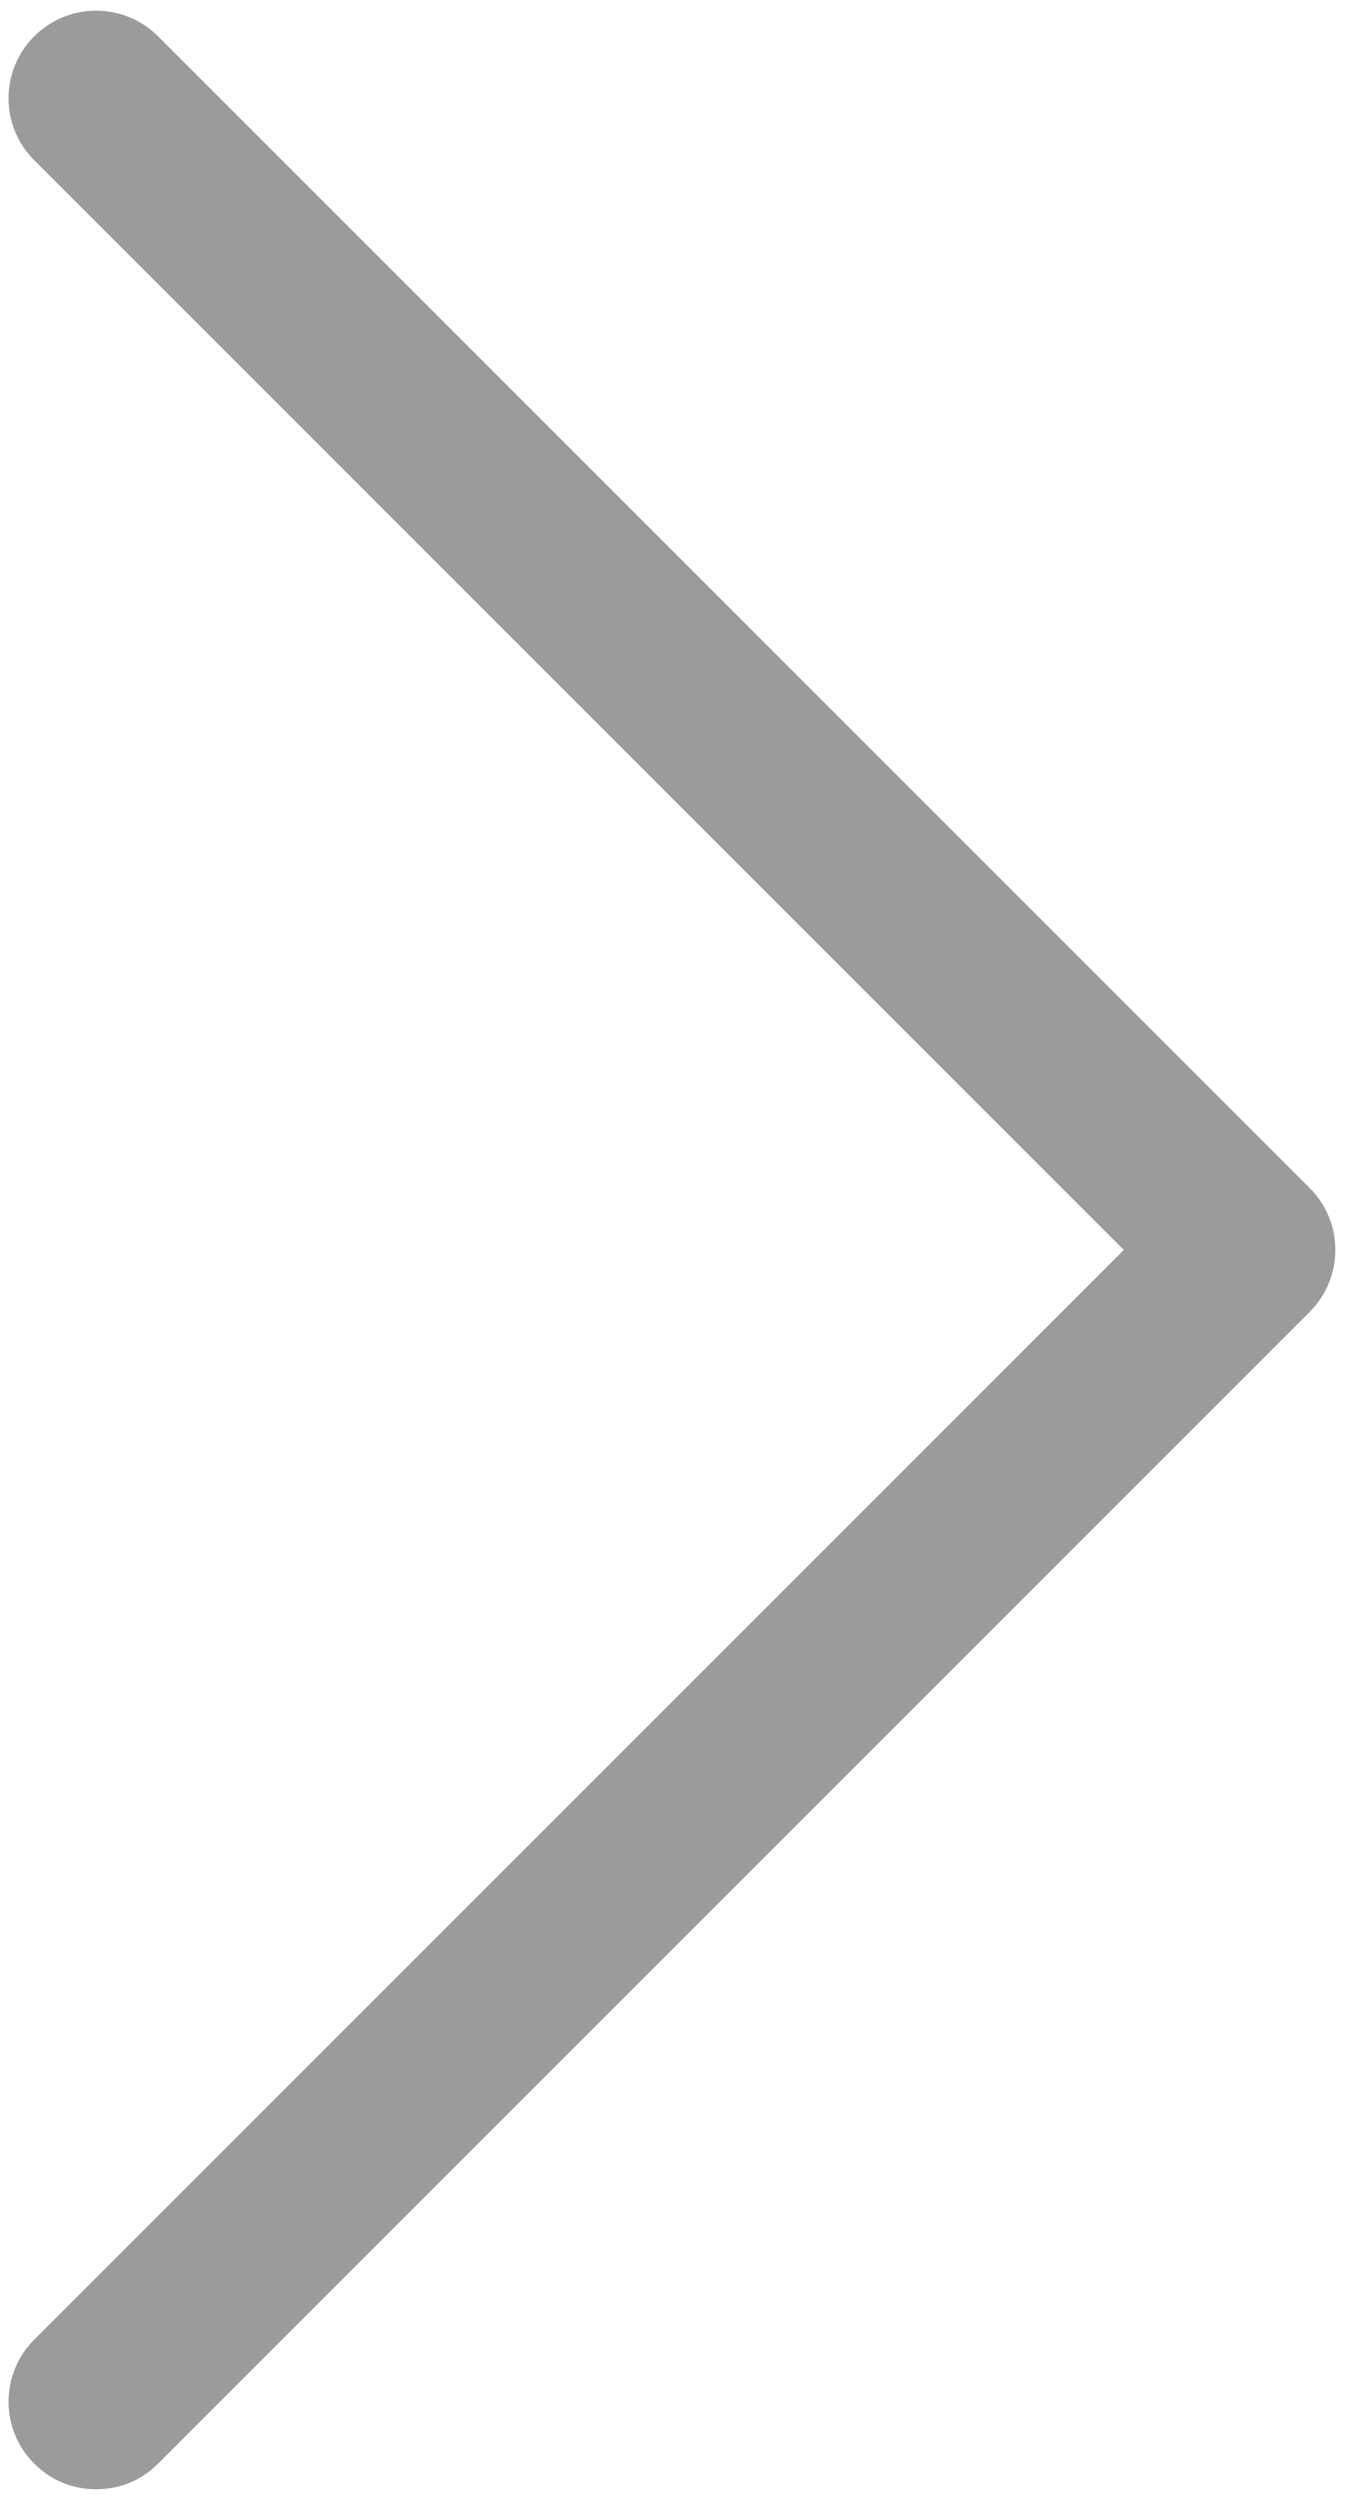 <?xml version="1.0" encoding="UTF-8"?>
<svg width="63px" height="117px" viewBox="0 0 63 117" version="1.1" xmlns="http://www.w3.org/2000/svg" xmlns:xlink="http://www.w3.org/1999/xlink">
    <!-- Generator: Sketch 48.1 (47250) - http://www.bohemiancoding.com/sketch -->
    <title>arrow</title>
    <desc>Created with Sketch.</desc>
    <defs></defs>
    <g id="A5" stroke="none" stroke-width="1" fill="none" fill-rule="evenodd" transform="translate(-66, -39)">
        <g id="arrow" transform="translate(66, 39)" fill="#9B9B9B" fill-rule="nonzero">
            <path d="M7.4,115.3 C6.6,116.1 5.6,116.5 4.5,116.5 C3.4,116.5 2.4,116.1 1.6,115.3 C-1.72084569e-15,113.7 -1.72084569e-15,111.1 1.6,109.5 L52.6,58.5 L1.6,7.5 C-8.82627305e-15,5.9 -8.82627305e-15,3.3 1.6,1.7 C3.2,0.1 5.8,0.1 7.4,1.7 L61.3,55.6 C62.9,57.2 62.9,59.8 61.3,61.4 L7.4,115.3 Z" id="Shape"></path>
        </g>
    </g>
</svg>